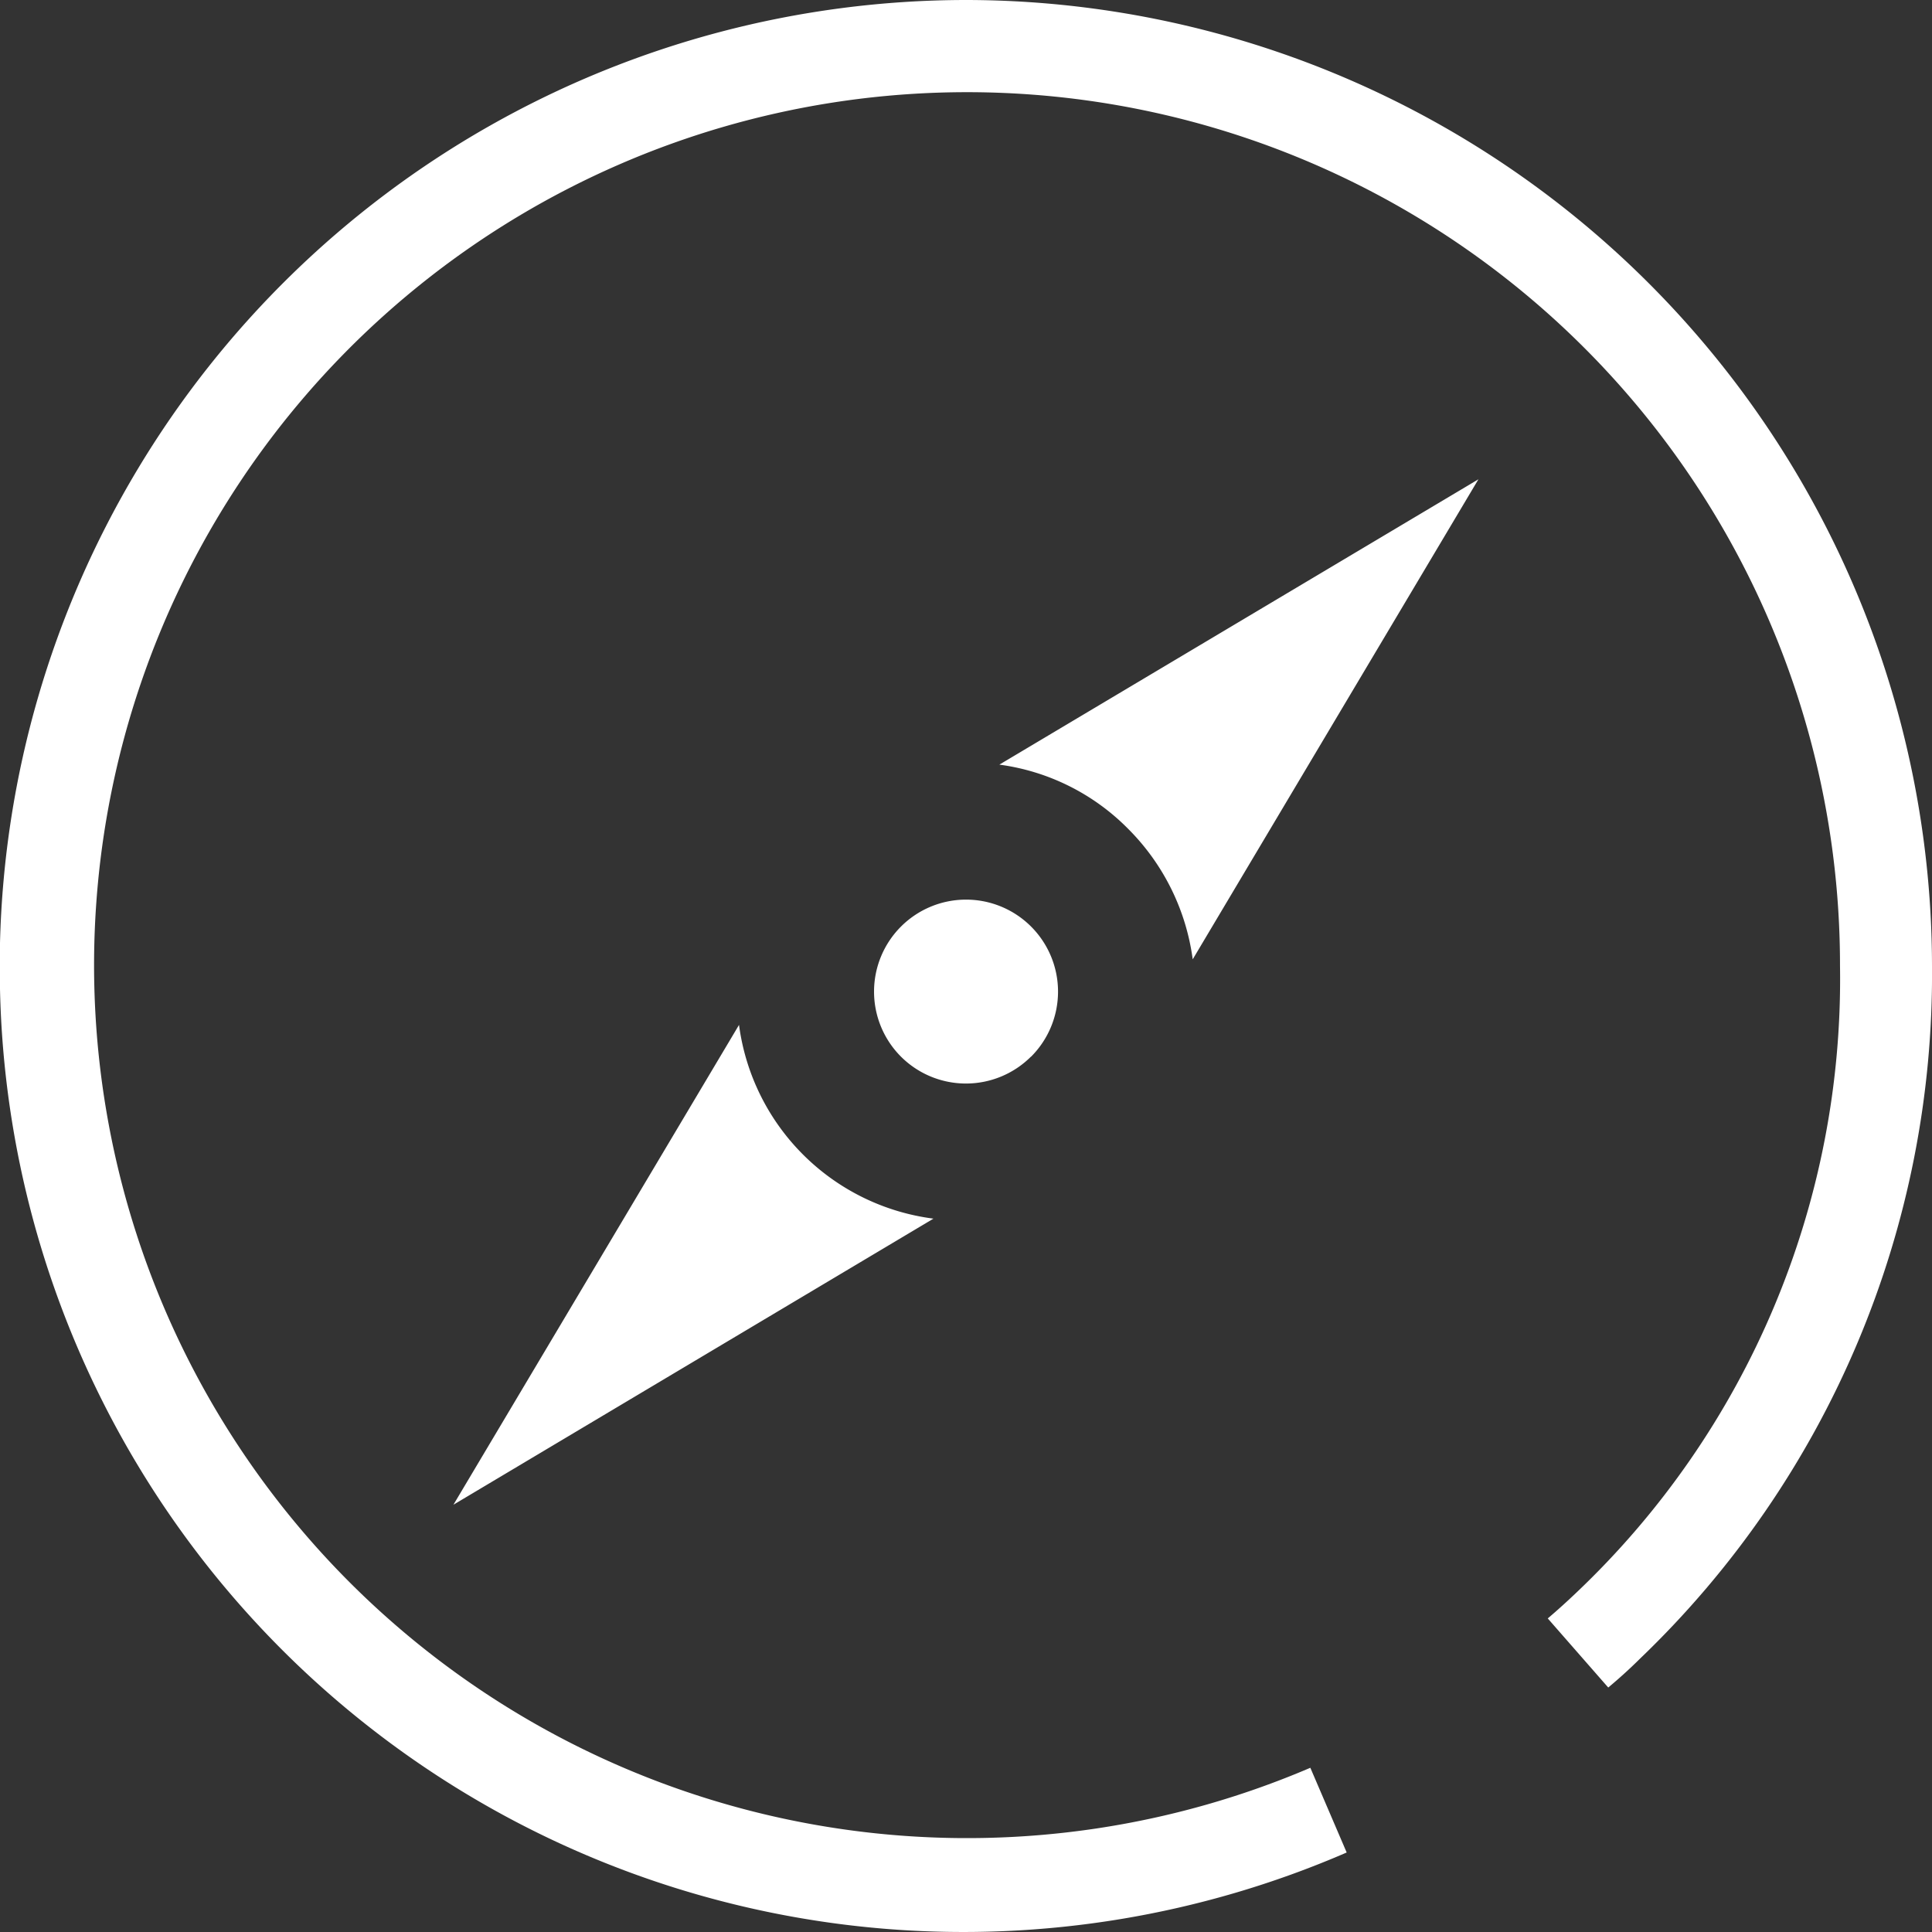 <svg xmlns="http://www.w3.org/2000/svg" width="26" height="26" viewBox="0 0 26 26">
  <rect x="0" y="0" width="26" height="26" fill="#333333" stroke="none"/>
  <defs>
    <style>
      .cls-1 {
        fill: #fff;
        fill-rule: evenodd;
      }
    </style>
  </defs>
  <path id="形状_27" data-name="形状 27" class="cls-1" d="M528.051,2347.91l3.845-6.46-6.447,3.84a2.993,2.993,0,0,1,1.739.87A3.052,3.052,0,0,1,528.051,2347.91ZM525,2335a13.013,13.013,0,0,0-13,12.69v0.62a12.968,12.968,0,0,0,18.123,11.62l-0.489-1.14a11.748,11.748,0,1,1,7.128-10.79,11.378,11.378,0,0,1-3.545,8.43c-0.126.12-.258,0.24-0.388,0.35l0.814,0.93c0.144-.12.288-0.25,0.429-0.39A12.754,12.754,0,0,0,538,2348,13.014,13.014,0,0,0,525,2335Zm-3.053,13.79-3.845,6.46,6.46-3.85A3.03,3.03,0,0,1,521.945,2348.79Zm3.929,0.43a1.238,1.238,0,1,0-1.751,0A1.238,1.238,0,0,0,525.874,2349.22Z" transform="translate(-512 -2335)"/>
</svg>
